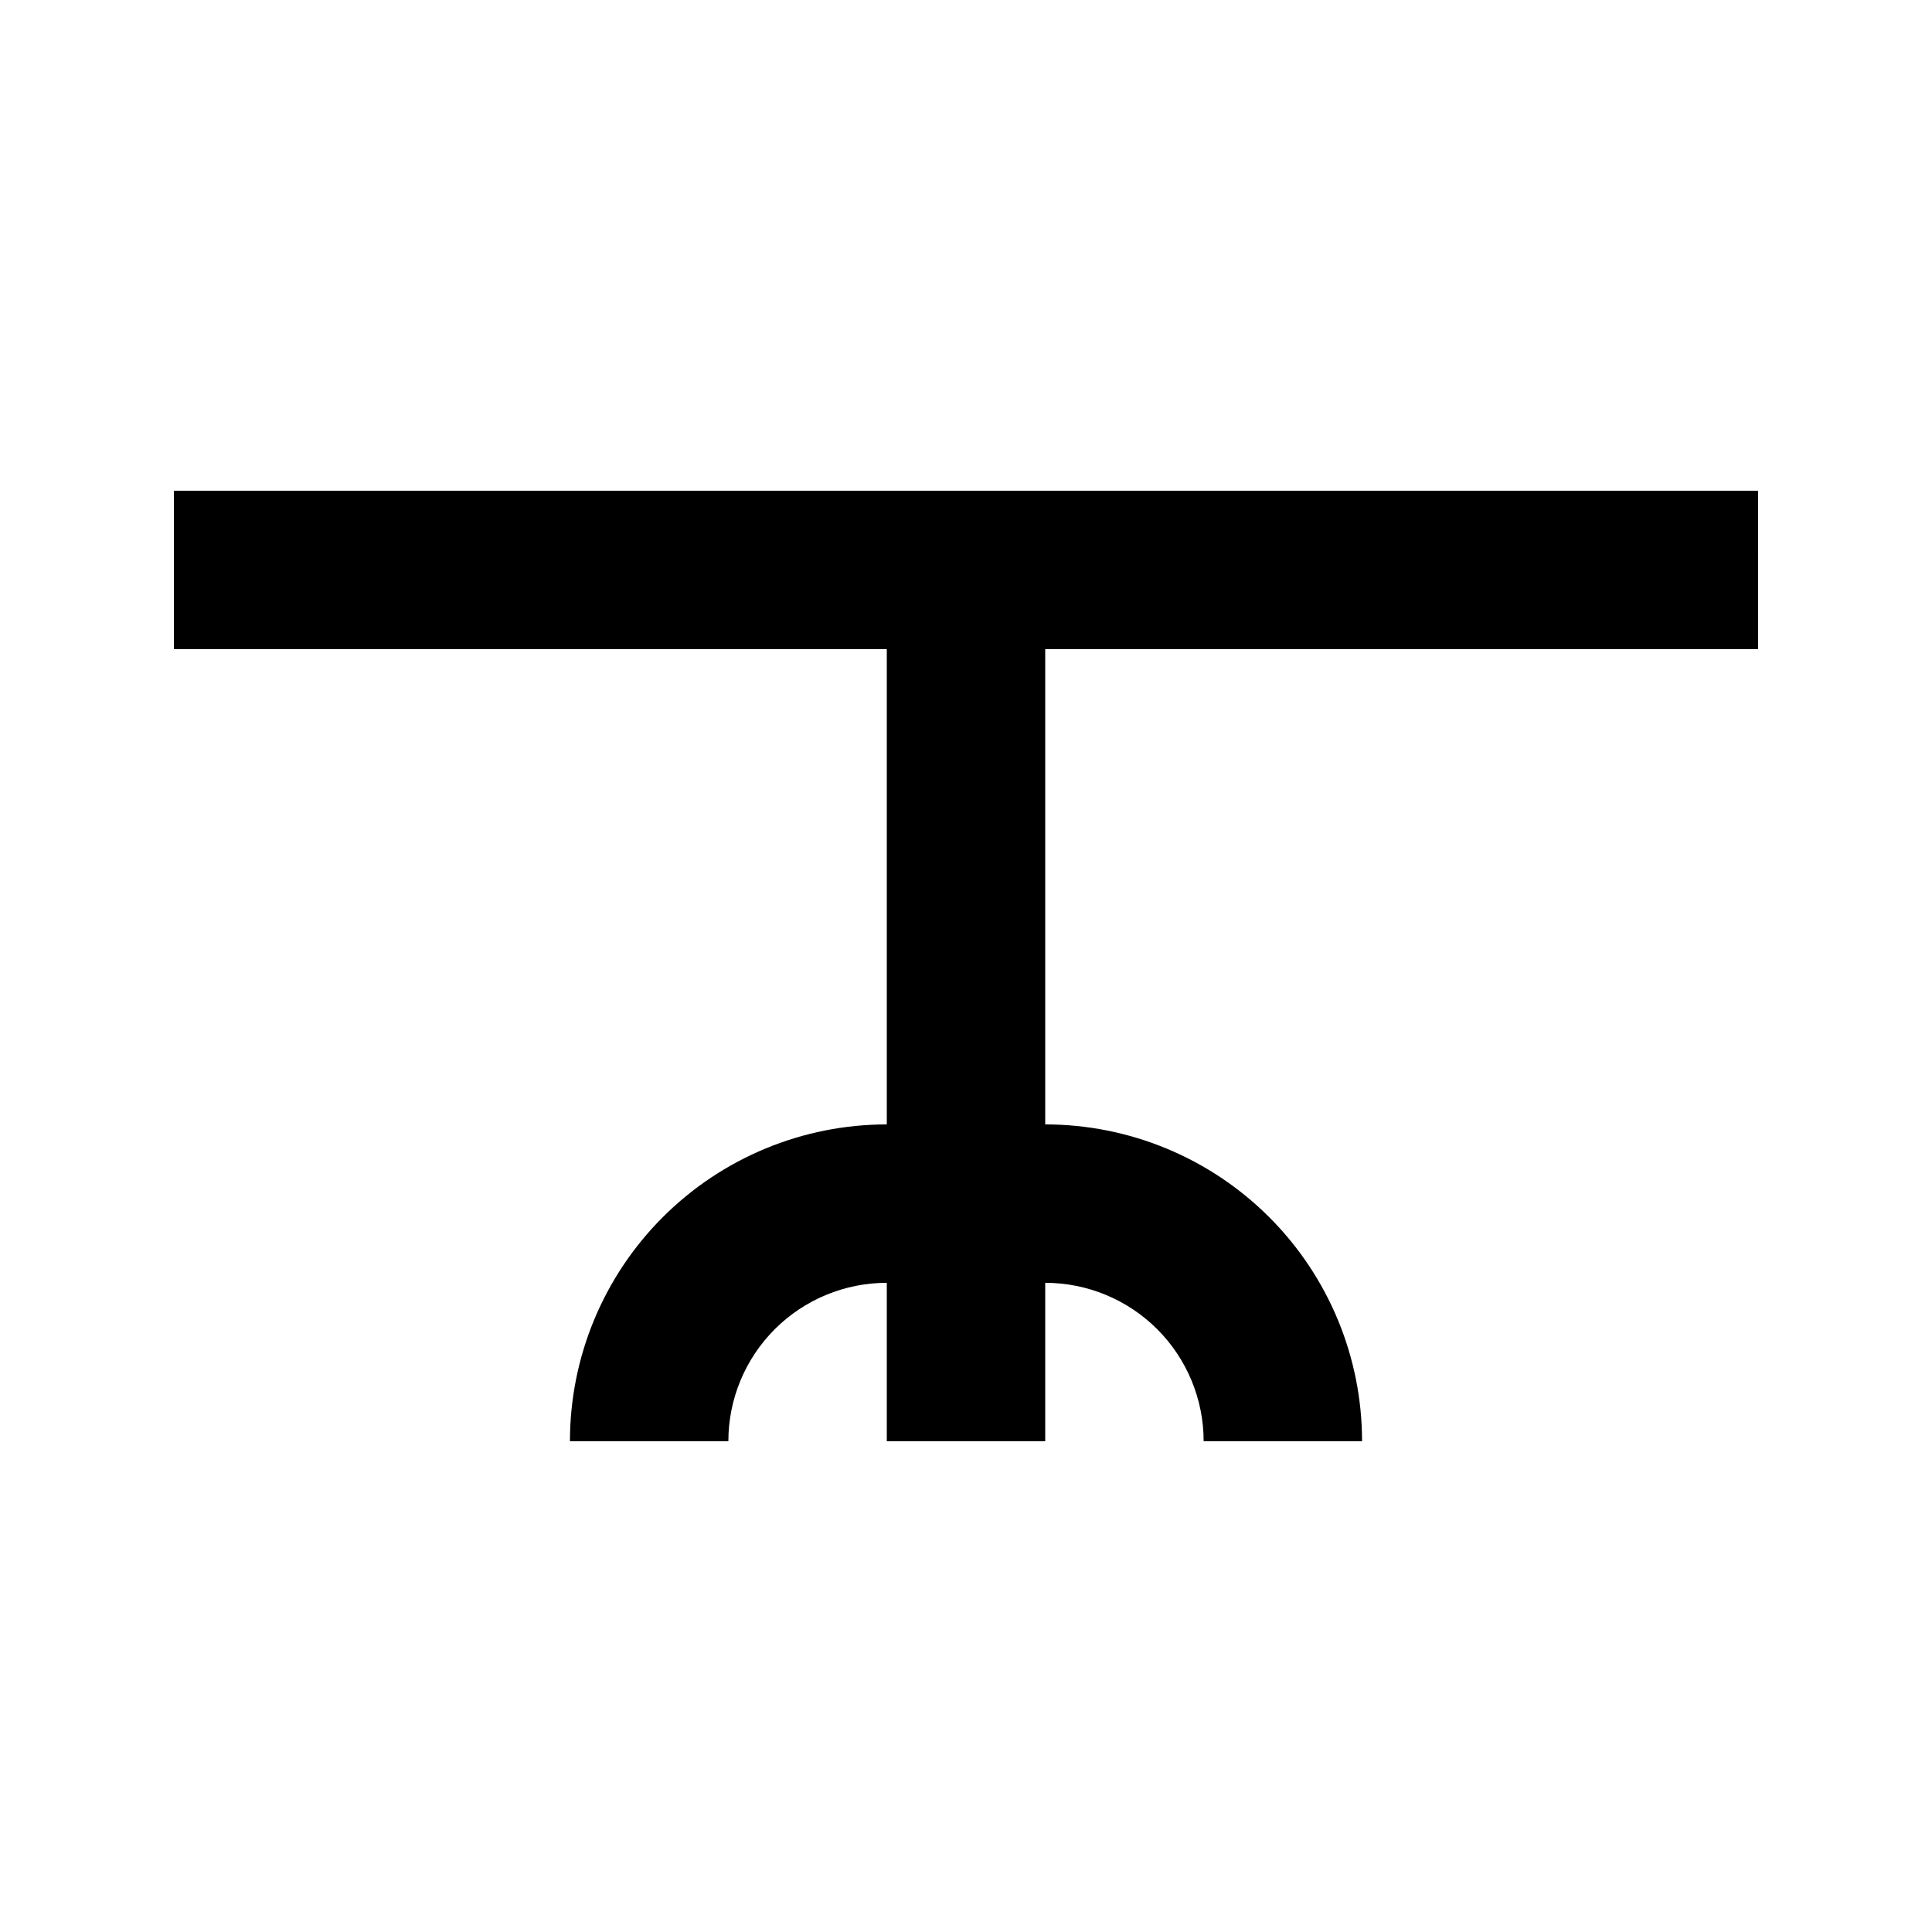 <?xml version="1.0" encoding="UTF-8"?>
<!-- Uploaded to: ICON Repo, www.svgrepo.com, Generator: ICON Repo Mixer Tools -->
<svg fill="#000000" width="800px" height="800px" version="1.1" viewBox="144 144 512 512" xmlns="http://www.w3.org/2000/svg">
 <path d="m190.08 316.03h188.93v125.95c-22.27 0-43.629 8.844-59.375 24.594-15.746 15.746-24.594 37.102-24.594 59.371h41.984c0-11.133 4.422-21.812 12.297-29.688 7.871-7.871 18.551-12.297 29.688-12.297v41.984h41.984v-41.984c11.133 0 21.812 4.426 29.688 12.297 7.871 7.875 12.297 18.555 12.297 29.688h41.984-0.004c0-22.27-8.844-43.625-24.594-59.371-15.746-15.75-37.102-24.594-59.371-24.594v-125.95h188.93l-0.004-41.984h-419.84z"/>
</svg>
